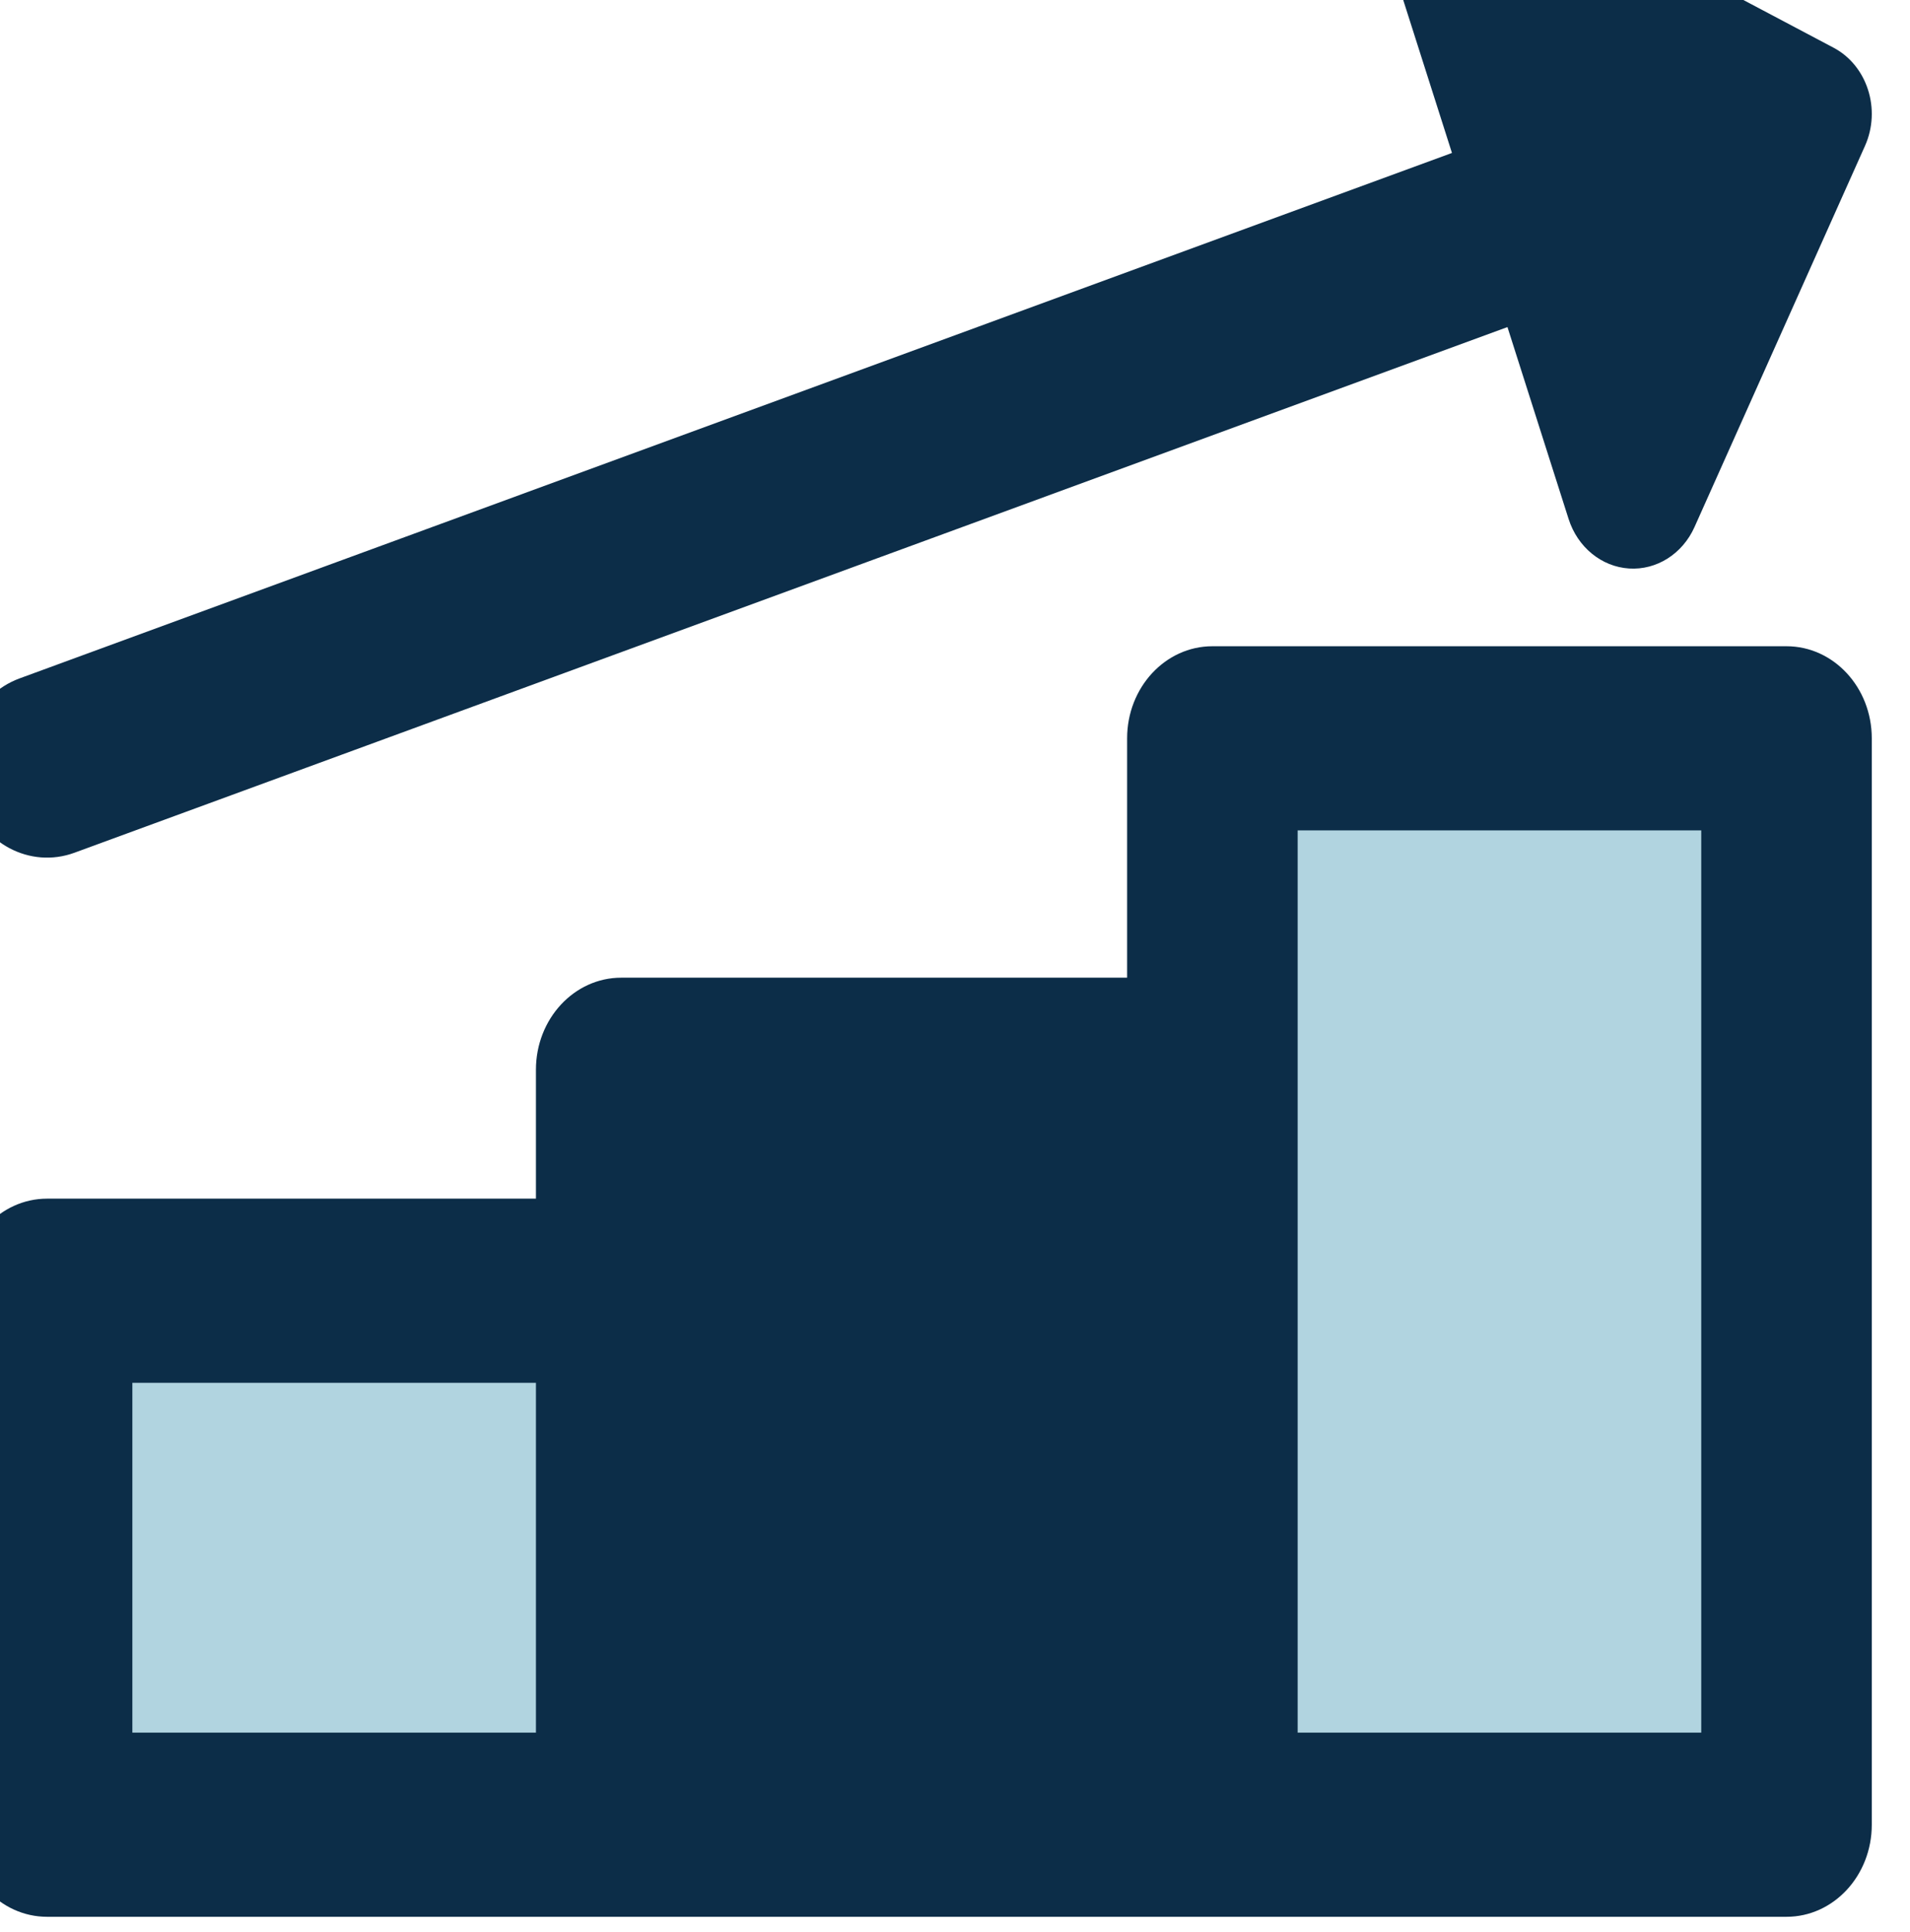 <svg width="178" height="180" viewBox="0 0 178 180" fill="none" xmlns="http://www.w3.org/2000/svg">
<g clip-path="url(#clip0_90_141)">
<path fill-rule="evenodd" clip-rule="evenodd" d="M116.547 70.21V171.424H170.051V70.21H116.547ZM7.948 121.675V171.424H61.452V121.675H7.948Z" fill="#B1D4E0"/>
<path fill-rule="evenodd" clip-rule="evenodd" d="M-3.137 74.08C-1.725 78.566 2.788 80.967 6.943 79.443L140.485 30.471L146.182 48.346C147.021 50.976 149.246 52.799 151.817 52.964C154.389 53.129 156.799 51.602 157.919 49.098L173.805 13.592C175.326 10.192 174.017 6.106 170.877 4.445L138.157 -12.858C135.846 -14.08 133.08 -13.678 131.152 -11.839C129.224 -10.001 128.512 -7.089 129.349 -4.463L135.314 14.249L1.831 63.2C-2.324 64.723 -4.548 69.595 -3.137 74.08ZM112.986 178.577H166.492C170.881 178.577 174.438 174.737 174.438 170V68.785C174.438 64.047 170.881 60.207 166.492 60.207H112.987C108.599 60.207 105.041 64.047 105.041 68.785V91.086H57.892C53.504 91.086 49.946 94.927 49.946 99.664V111.672H4.388C-0 111.672 -3.558 115.513 -3.558 120.25V170C-3.558 174.737 -0 178.577 4.388 178.577H57.892H112.986ZM49.946 128.827V161.422H12.335V128.827H49.946ZM158.546 161.422V77.362H120.934V161.422H158.546Z" fill="#0C2D48"/>
</g>
<defs>
<clipPath id="clip0_90_141">
<rect width="178" height="180" fill="white"/>
</clipPath>
</defs>
</svg>

